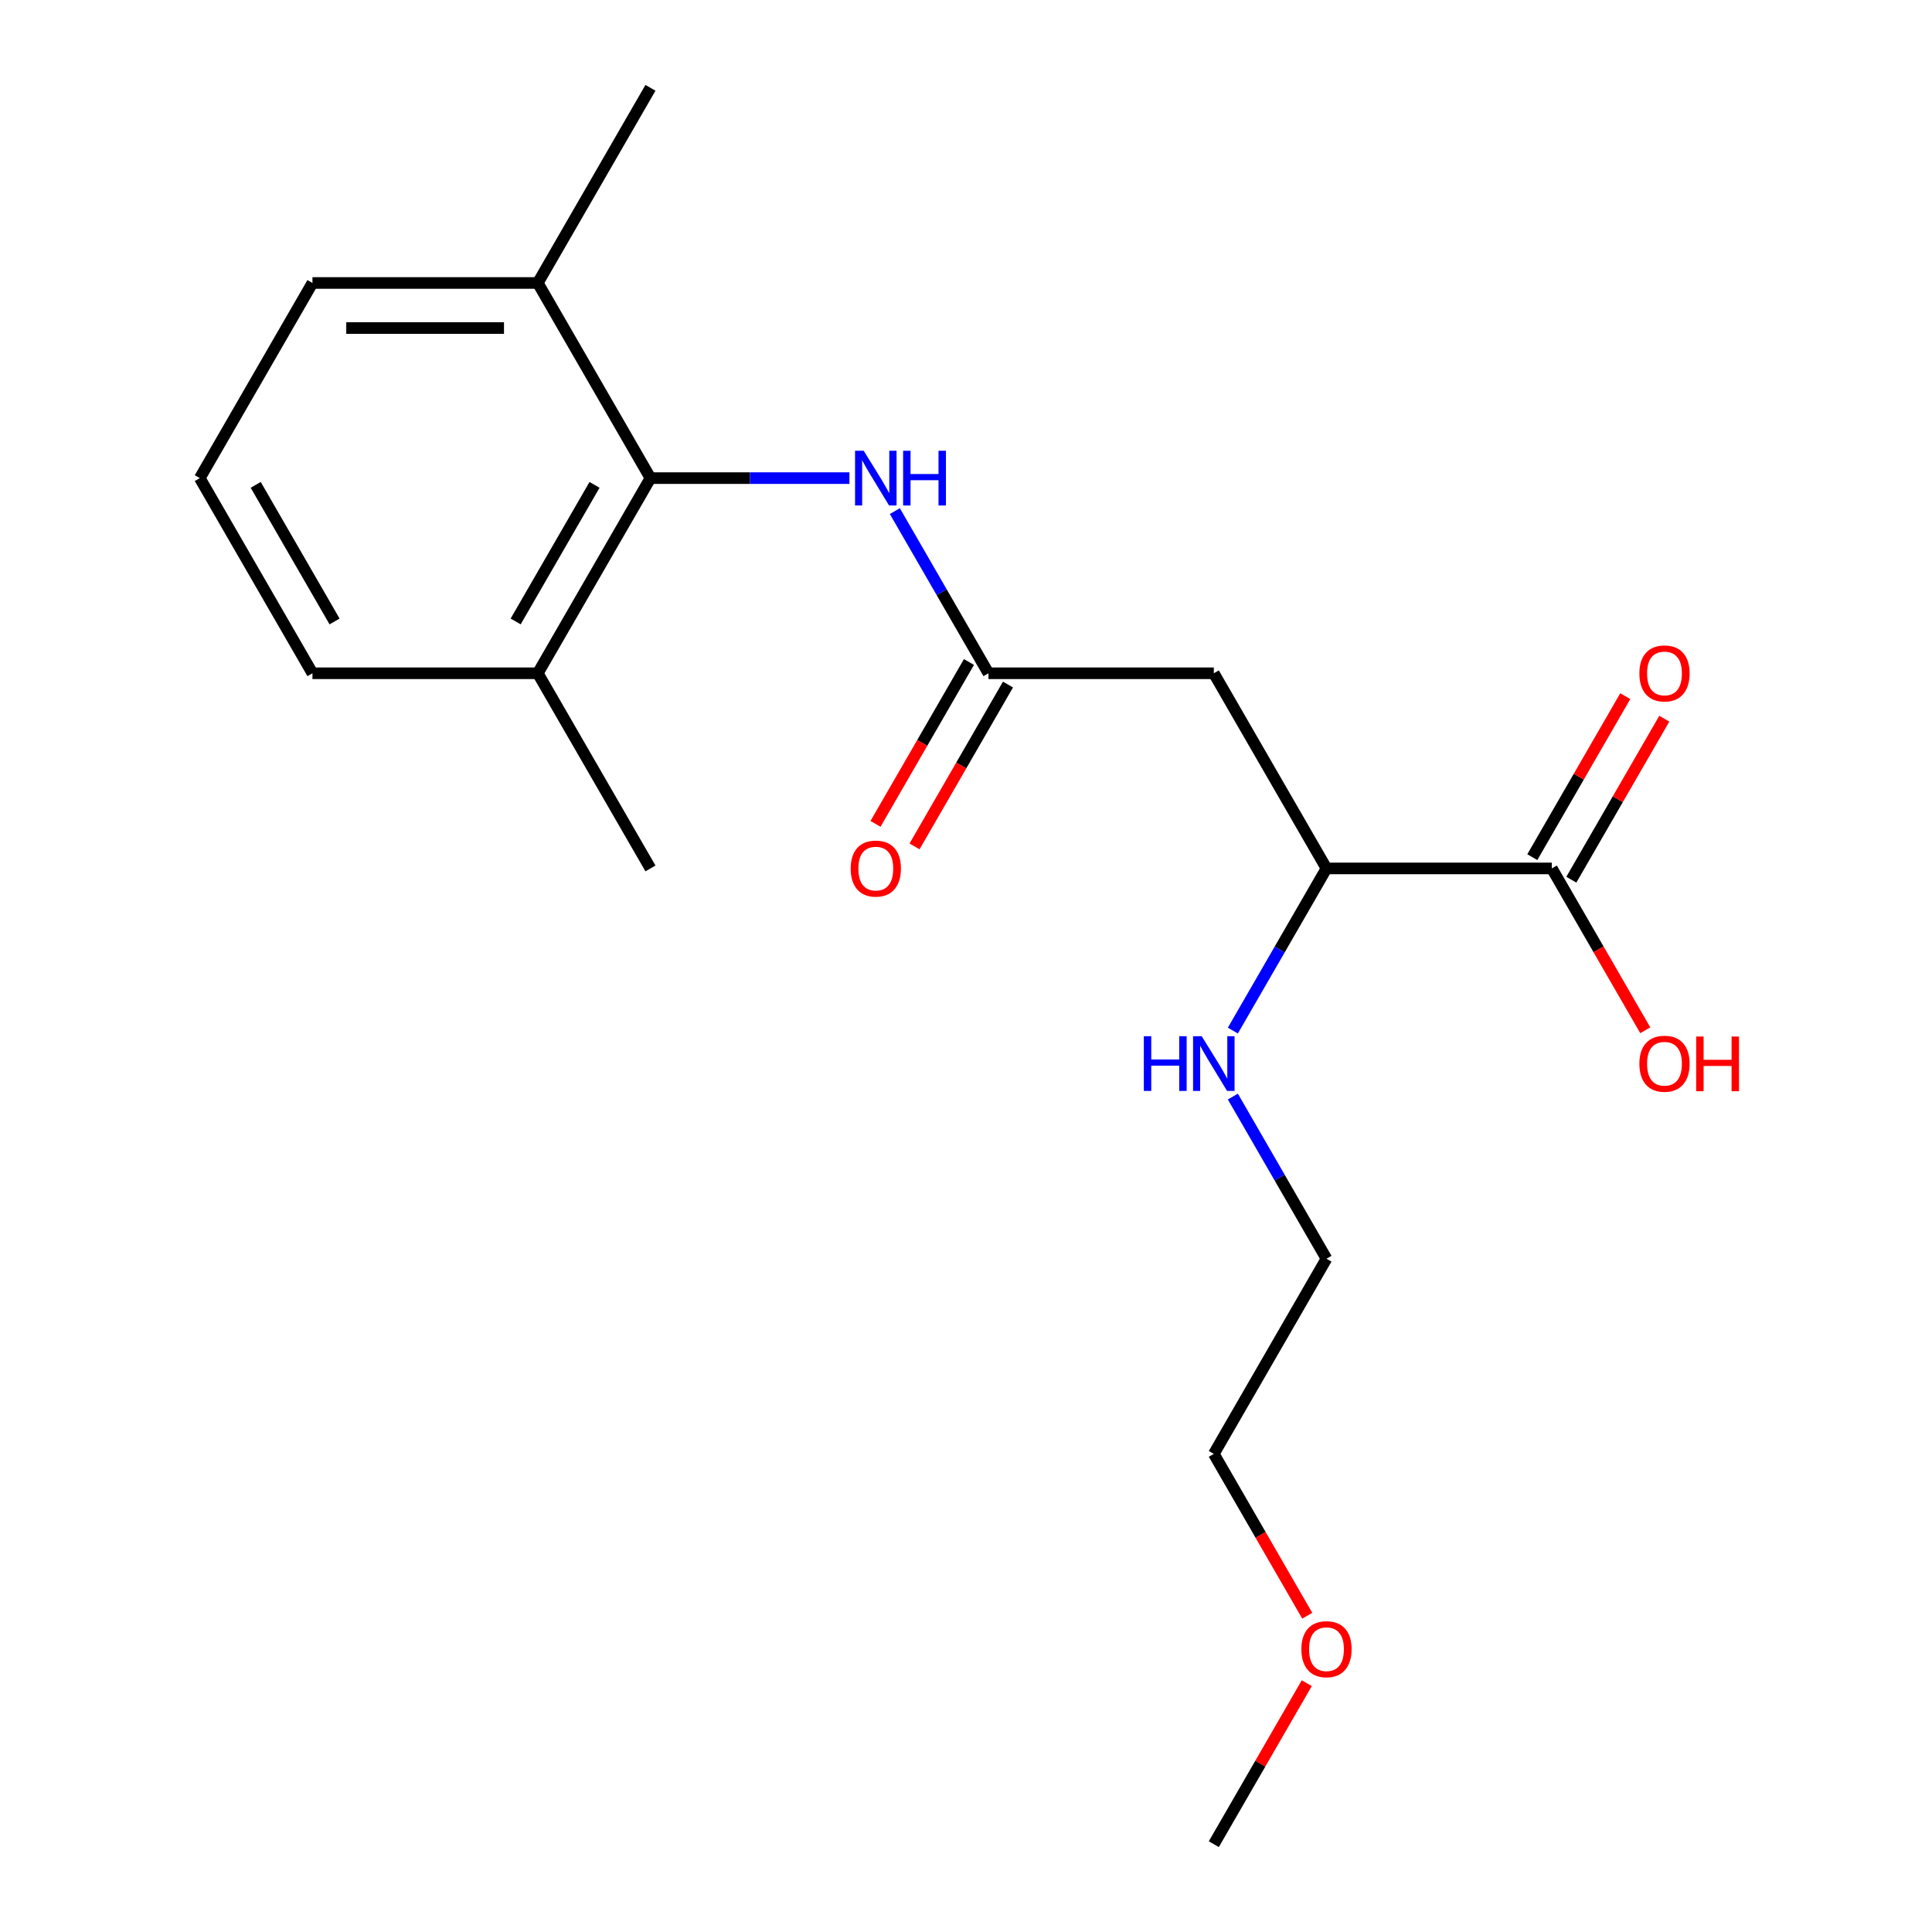 <?xml version='1.0' encoding='iso-8859-1'?>
<svg version='1.1' baseProfile='full'
              xmlns='http://www.w3.org/2000/svg'
                      xmlns:rdkit='http://www.rdkit.org/xml'
                      xmlns:xlink='http://www.w3.org/1999/xlink'
                  xml:space='preserve'
width='1000px' height='1000px' viewBox='0 0 1000 1000'>
<!-- END OF HEADER -->
<rect style='opacity:1.0;fill:#FFFFFF;stroke:none' width='1000' height='1000' x='0' y='0'> </rect>
<path class='bond-1' d='M 511.632,348.485 L 628.268,348.485' style='fill:none;fill-rule:evenodd;stroke:#000000;stroke-width:6px;stroke-linecap:butt;stroke-linejoin:miter;stroke-opacity:1' />
<path class='bond-2' d='M 511.632,348.485 L 487.402,306.518' style='fill:none;fill-rule:evenodd;stroke:#000000;stroke-width:6px;stroke-linecap:butt;stroke-linejoin:miter;stroke-opacity:1' />
<path class='bond-2' d='M 487.402,306.518 L 463.172,264.551' style='fill:none;fill-rule:evenodd;stroke:#0000FF;stroke-width:6px;stroke-linecap:butt;stroke-linejoin:miter;stroke-opacity:1' />
<path class='bond-5' d='M 501.531,342.653 L 477.347,384.54' style='fill:none;fill-rule:evenodd;stroke:#000000;stroke-width:6px;stroke-linecap:butt;stroke-linejoin:miter;stroke-opacity:1' />
<path class='bond-5' d='M 477.347,384.54 L 453.164,426.427' style='fill:none;fill-rule:evenodd;stroke:#FF0000;stroke-width:6px;stroke-linecap:butt;stroke-linejoin:miter;stroke-opacity:1' />
<path class='bond-5' d='M 521.733,354.317 L 497.549,396.204' style='fill:none;fill-rule:evenodd;stroke:#000000;stroke-width:6px;stroke-linecap:butt;stroke-linejoin:miter;stroke-opacity:1' />
<path class='bond-5' d='M 497.549,396.204 L 473.366,438.091' style='fill:none;fill-rule:evenodd;stroke:#FF0000;stroke-width:6px;stroke-linecap:butt;stroke-linejoin:miter;stroke-opacity:1' />
<path class='bond-0' d='M 336.677,247.475 L 388.167,247.475' style='fill:none;fill-rule:evenodd;stroke:#000000;stroke-width:6px;stroke-linecap:butt;stroke-linejoin:miter;stroke-opacity:1' />
<path class='bond-0' d='M 388.167,247.475 L 439.658,247.475' style='fill:none;fill-rule:evenodd;stroke:#0000FF;stroke-width:6px;stroke-linecap:butt;stroke-linejoin:miter;stroke-opacity:1' />
<path class='bond-6' d='M 336.677,247.475 L 278.359,348.485' style='fill:none;fill-rule:evenodd;stroke:#000000;stroke-width:6px;stroke-linecap:butt;stroke-linejoin:miter;stroke-opacity:1' />
<path class='bond-6' d='M 307.727,250.963 L 266.905,321.67' style='fill:none;fill-rule:evenodd;stroke:#000000;stroke-width:6px;stroke-linecap:butt;stroke-linejoin:miter;stroke-opacity:1' />
<path class='bond-7' d='M 336.677,247.475 L 278.359,146.465' style='fill:none;fill-rule:evenodd;stroke:#000000;stroke-width:6px;stroke-linecap:butt;stroke-linejoin:miter;stroke-opacity:1' />
<path class='bond-4' d='M 628.268,348.485 L 686.586,449.495' style='fill:none;fill-rule:evenodd;stroke:#000000;stroke-width:6px;stroke-linecap:butt;stroke-linejoin:miter;stroke-opacity:1' />
<path class='bond-3' d='M 803.223,449.495 L 686.586,449.495' style='fill:none;fill-rule:evenodd;stroke:#000000;stroke-width:6px;stroke-linecap:butt;stroke-linejoin:miter;stroke-opacity:1' />
<path class='bond-8' d='M 813.324,455.327 L 837.38,413.66' style='fill:none;fill-rule:evenodd;stroke:#000000;stroke-width:6px;stroke-linecap:butt;stroke-linejoin:miter;stroke-opacity:1' />
<path class='bond-8' d='M 837.38,413.66 L 861.437,371.993' style='fill:none;fill-rule:evenodd;stroke:#FF0000;stroke-width:6px;stroke-linecap:butt;stroke-linejoin:miter;stroke-opacity:1' />
<path class='bond-8' d='M 793.122,443.663 L 817.178,401.996' style='fill:none;fill-rule:evenodd;stroke:#000000;stroke-width:6px;stroke-linecap:butt;stroke-linejoin:miter;stroke-opacity:1' />
<path class='bond-8' d='M 817.178,401.996 L 841.235,360.329' style='fill:none;fill-rule:evenodd;stroke:#FF0000;stroke-width:6px;stroke-linecap:butt;stroke-linejoin:miter;stroke-opacity:1' />
<path class='bond-10' d='M 803.223,449.495 L 827.406,491.382' style='fill:none;fill-rule:evenodd;stroke:#000000;stroke-width:6px;stroke-linecap:butt;stroke-linejoin:miter;stroke-opacity:1' />
<path class='bond-10' d='M 827.406,491.382 L 851.59,533.269' style='fill:none;fill-rule:evenodd;stroke:#FF0000;stroke-width:6px;stroke-linecap:butt;stroke-linejoin:miter;stroke-opacity:1' />
<path class='bond-9' d='M 686.586,449.495 L 662.357,491.462' style='fill:none;fill-rule:evenodd;stroke:#000000;stroke-width:6px;stroke-linecap:butt;stroke-linejoin:miter;stroke-opacity:1' />
<path class='bond-9' d='M 662.357,491.462 L 638.127,533.429' style='fill:none;fill-rule:evenodd;stroke:#0000FF;stroke-width:6px;stroke-linecap:butt;stroke-linejoin:miter;stroke-opacity:1' />
<path class='bond-13' d='M 278.359,348.485 L 161.723,348.485' style='fill:none;fill-rule:evenodd;stroke:#000000;stroke-width:6px;stroke-linecap:butt;stroke-linejoin:miter;stroke-opacity:1' />
<path class='bond-16' d='M 278.359,348.485 L 336.677,449.495' style='fill:none;fill-rule:evenodd;stroke:#000000;stroke-width:6px;stroke-linecap:butt;stroke-linejoin:miter;stroke-opacity:1' />
<path class='bond-14' d='M 278.359,146.465 L 161.723,146.465' style='fill:none;fill-rule:evenodd;stroke:#000000;stroke-width:6px;stroke-linecap:butt;stroke-linejoin:miter;stroke-opacity:1' />
<path class='bond-14' d='M 260.864,169.792 L 179.218,169.792' style='fill:none;fill-rule:evenodd;stroke:#000000;stroke-width:6px;stroke-linecap:butt;stroke-linejoin:miter;stroke-opacity:1' />
<path class='bond-15' d='M 278.359,146.465 L 336.677,45.455' style='fill:none;fill-rule:evenodd;stroke:#000000;stroke-width:6px;stroke-linecap:butt;stroke-linejoin:miter;stroke-opacity:1' />
<path class='bond-17' d='M 638.127,567.581 L 662.357,609.548' style='fill:none;fill-rule:evenodd;stroke:#0000FF;stroke-width:6px;stroke-linecap:butt;stroke-linejoin:miter;stroke-opacity:1' />
<path class='bond-17' d='M 662.357,609.548 L 686.586,651.515' style='fill:none;fill-rule:evenodd;stroke:#000000;stroke-width:6px;stroke-linecap:butt;stroke-linejoin:miter;stroke-opacity:1' />
<path class='bond-11' d='M 103.404,247.475 L 161.723,146.465' style='fill:none;fill-rule:evenodd;stroke:#000000;stroke-width:6px;stroke-linecap:butt;stroke-linejoin:miter;stroke-opacity:1' />
<path class='bond-20' d='M 103.404,247.475 L 161.723,348.485' style='fill:none;fill-rule:evenodd;stroke:#000000;stroke-width:6px;stroke-linecap:butt;stroke-linejoin:miter;stroke-opacity:1' />
<path class='bond-20' d='M 132.354,250.963 L 173.177,321.67' style='fill:none;fill-rule:evenodd;stroke:#000000;stroke-width:6px;stroke-linecap:butt;stroke-linejoin:miter;stroke-opacity:1' />
<path class='bond-12' d='M 676.635,836.299 L 652.452,794.412' style='fill:none;fill-rule:evenodd;stroke:#FF0000;stroke-width:6px;stroke-linecap:butt;stroke-linejoin:miter;stroke-opacity:1' />
<path class='bond-12' d='M 652.452,794.412 L 628.268,752.525' style='fill:none;fill-rule:evenodd;stroke:#000000;stroke-width:6px;stroke-linecap:butt;stroke-linejoin:miter;stroke-opacity:1' />
<path class='bond-19' d='M 676.381,871.211 L 652.325,912.878' style='fill:none;fill-rule:evenodd;stroke:#FF0000;stroke-width:6px;stroke-linecap:butt;stroke-linejoin:miter;stroke-opacity:1' />
<path class='bond-19' d='M 652.325,912.878 L 628.268,954.545' style='fill:none;fill-rule:evenodd;stroke:#000000;stroke-width:6px;stroke-linecap:butt;stroke-linejoin:miter;stroke-opacity:1' />
<path class='bond-18' d='M 686.586,651.515 L 628.268,752.525' style='fill:none;fill-rule:evenodd;stroke:#000000;stroke-width:6px;stroke-linecap:butt;stroke-linejoin:miter;stroke-opacity:1' />
<path  class='atom-3' d='M 447.054 233.315
L 456.334 248.315
Q 457.254 249.795, 458.734 252.475
Q 460.214 255.155, 460.294 255.315
L 460.294 233.315
L 464.054 233.315
L 464.054 261.635
L 460.174 261.635
L 450.214 245.235
Q 449.054 243.315, 447.814 241.115
Q 446.614 238.915, 446.254 238.235
L 446.254 261.635
L 442.574 261.635
L 442.574 233.315
L 447.054 233.315
' fill='#0000FF'/>
<path  class='atom-3' d='M 467.454 233.315
L 471.294 233.315
L 471.294 245.355
L 485.774 245.355
L 485.774 233.315
L 489.614 233.315
L 489.614 261.635
L 485.774 261.635
L 485.774 248.555
L 471.294 248.555
L 471.294 261.635
L 467.454 261.635
L 467.454 233.315
' fill='#0000FF'/>
<path  class='atom-6' d='M 440.314 449.575
Q 440.314 442.775, 443.674 438.975
Q 447.034 435.175, 453.314 435.175
Q 459.594 435.175, 462.954 438.975
Q 466.314 442.775, 466.314 449.575
Q 466.314 456.455, 462.914 460.375
Q 459.514 464.255, 453.314 464.255
Q 447.074 464.255, 443.674 460.375
Q 440.314 456.495, 440.314 449.575
M 453.314 461.055
Q 457.634 461.055, 459.954 458.175
Q 462.314 455.255, 462.314 449.575
Q 462.314 444.015, 459.954 441.215
Q 457.634 438.375, 453.314 438.375
Q 448.994 438.375, 446.634 441.175
Q 444.314 443.975, 444.314 449.575
Q 444.314 455.295, 446.634 458.175
Q 448.994 461.055, 453.314 461.055
' fill='#FF0000'/>
<path  class='atom-9' d='M 848.541 348.565
Q 848.541 341.765, 851.901 337.965
Q 855.261 334.165, 861.541 334.165
Q 867.821 334.165, 871.181 337.965
Q 874.541 341.765, 874.541 348.565
Q 874.541 355.445, 871.141 359.365
Q 867.741 363.245, 861.541 363.245
Q 855.301 363.245, 851.901 359.365
Q 848.541 355.485, 848.541 348.565
M 861.541 360.045
Q 865.861 360.045, 868.181 357.165
Q 870.541 354.245, 870.541 348.565
Q 870.541 343.005, 868.181 340.205
Q 865.861 337.365, 861.541 337.365
Q 857.221 337.365, 854.861 340.165
Q 852.541 342.965, 852.541 348.565
Q 852.541 354.285, 854.861 357.165
Q 857.221 360.045, 861.541 360.045
' fill='#FF0000'/>
<path  class='atom-10' d='M 592.048 536.345
L 595.888 536.345
L 595.888 548.385
L 610.368 548.385
L 610.368 536.345
L 614.208 536.345
L 614.208 564.665
L 610.368 564.665
L 610.368 551.585
L 595.888 551.585
L 595.888 564.665
L 592.048 564.665
L 592.048 536.345
' fill='#0000FF'/>
<path  class='atom-10' d='M 622.008 536.345
L 631.288 551.345
Q 632.208 552.825, 633.688 555.505
Q 635.168 558.185, 635.248 558.345
L 635.248 536.345
L 639.008 536.345
L 639.008 564.665
L 635.128 564.665
L 625.168 548.265
Q 624.008 546.345, 622.768 544.145
Q 621.568 541.945, 621.208 541.265
L 621.208 564.665
L 617.528 564.665
L 617.528 536.345
L 622.008 536.345
' fill='#0000FF'/>
<path  class='atom-11' d='M 848.541 550.585
Q 848.541 543.785, 851.901 539.985
Q 855.261 536.185, 861.541 536.185
Q 867.821 536.185, 871.181 539.985
Q 874.541 543.785, 874.541 550.585
Q 874.541 557.465, 871.141 561.385
Q 867.741 565.265, 861.541 565.265
Q 855.301 565.265, 851.901 561.385
Q 848.541 557.505, 848.541 550.585
M 861.541 562.065
Q 865.861 562.065, 868.181 559.185
Q 870.541 556.265, 870.541 550.585
Q 870.541 545.025, 868.181 542.225
Q 865.861 539.385, 861.541 539.385
Q 857.221 539.385, 854.861 542.185
Q 852.541 544.985, 852.541 550.585
Q 852.541 556.305, 854.861 559.185
Q 857.221 562.065, 861.541 562.065
' fill='#FF0000'/>
<path  class='atom-11' d='M 877.941 536.505
L 881.781 536.505
L 881.781 548.545
L 896.261 548.545
L 896.261 536.505
L 900.101 536.505
L 900.101 564.825
L 896.261 564.825
L 896.261 551.745
L 881.781 551.745
L 881.781 564.825
L 877.941 564.825
L 877.941 536.505
' fill='#FF0000'/>
<path  class='atom-13' d='M 673.586 853.615
Q 673.586 846.815, 676.946 843.015
Q 680.306 839.215, 686.586 839.215
Q 692.866 839.215, 696.226 843.015
Q 699.586 846.815, 699.586 853.615
Q 699.586 860.495, 696.186 864.415
Q 692.786 868.295, 686.586 868.295
Q 680.346 868.295, 676.946 864.415
Q 673.586 860.535, 673.586 853.615
M 686.586 865.095
Q 690.906 865.095, 693.226 862.215
Q 695.586 859.295, 695.586 853.615
Q 695.586 848.055, 693.226 845.255
Q 690.906 842.415, 686.586 842.415
Q 682.266 842.415, 679.906 845.215
Q 677.586 848.015, 677.586 853.615
Q 677.586 859.335, 679.906 862.215
Q 682.266 865.095, 686.586 865.095
' fill='#FF0000'/>
</svg>
